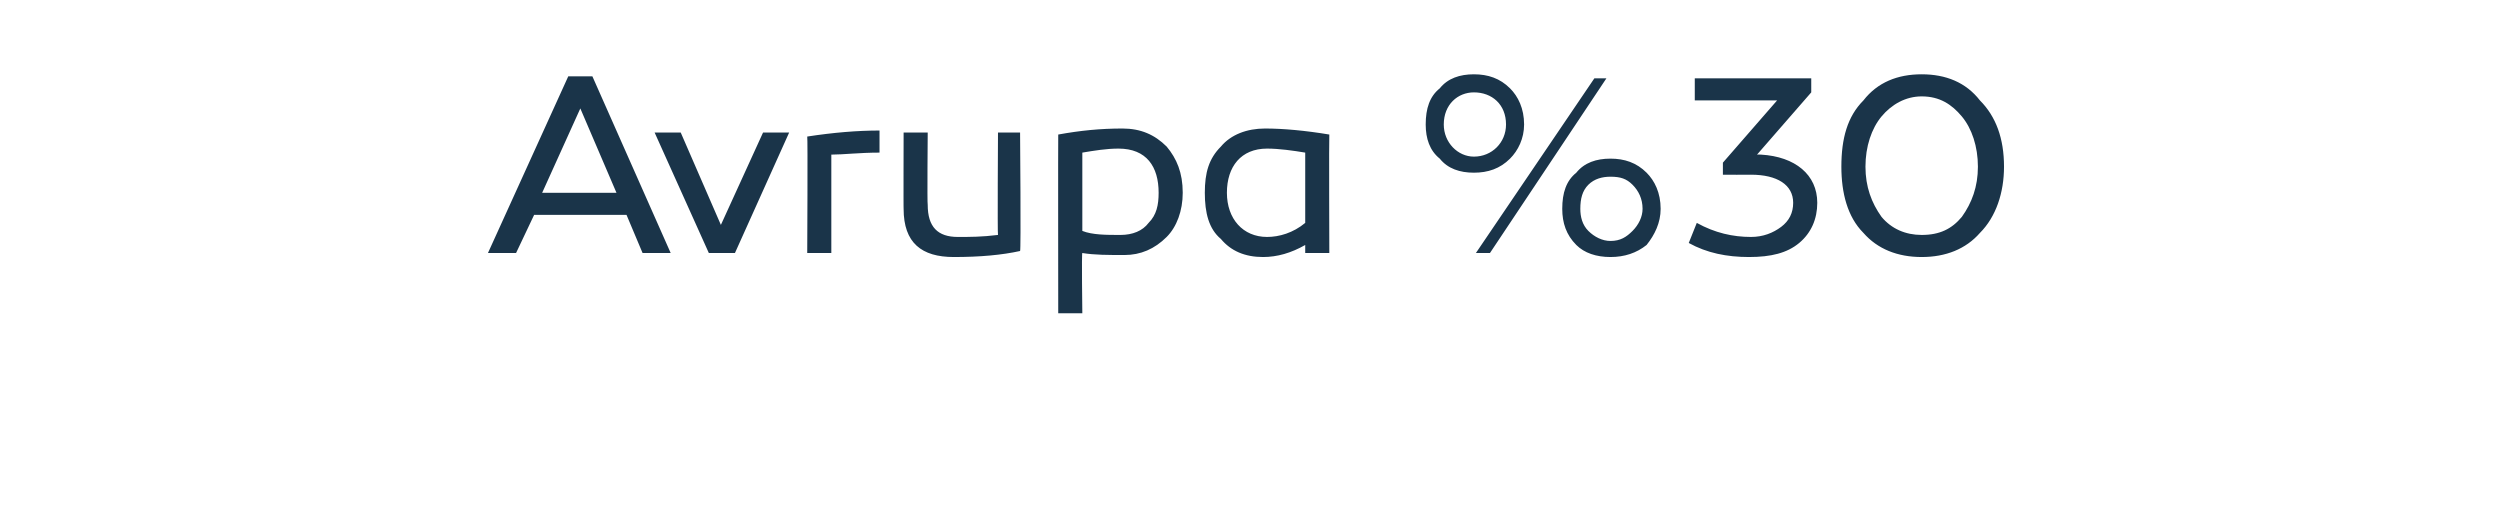 <?xml version="1.0" standalone="no"?><!DOCTYPE svg PUBLIC "-//W3C//DTD SVG 1.1//EN" "http://www.w3.org/Graphics/SVG/1.1/DTD/svg11.dtd"><svg xmlns="http://www.w3.org/2000/svg" version="1.1" width="124.5px" height="26.2px" viewBox="0 -3 124.5 26.2" style="top:-3px">  <desc>Avrupa %30</desc>  <defs/>  <g id="Polygon63390">    <path d="M 25.7 9.6 L 24.3 9.6 L 28.3 0.8 L 29.5 0.8 L 33.4 9.6 L 32 9.6 L 31.2 7.7 L 26.6 7.7 L 25.7 9.6 Z M 27 6.6 L 30.7 6.6 L 28.9 2.4 L 27 6.6 Z M 35.3 9.6 L 32.6 3.6 L 33.9 3.6 L 35.9 8.2 L 38 3.6 L 39.3 3.6 L 36.6 9.6 L 35.3 9.6 Z M 43.8 4.6 C 42.8 4.6 42 4.7 41.4 4.7 C 41.4 4.73 41.4 9.6 41.4 9.6 L 40.2 9.6 C 40.2 9.6 40.23 3.8 40.2 3.8 C 41.5 3.6 42.7 3.5 43.8 3.5 C 43.8 3.5 43.8 4.6 43.8 4.6 Z M 50.8 9.5 C 49.9 9.7 48.8 9.8 47.5 9.8 C 45.9 9.8 45 9.1 45 7.4 C 44.99 7.43 45 3.6 45 3.6 L 46.2 3.6 C 46.2 3.6 46.17 7.17 46.2 7.2 C 46.2 8.3 46.7 8.8 47.7 8.8 C 48.3 8.8 48.9 8.8 49.7 8.7 C 49.67 8.68 49.7 3.6 49.7 3.6 L 50.8 3.6 C 50.8 3.6 50.85 9.51 50.8 9.5 Z M 58.1 4.3 C 58.6 4.9 58.9 5.6 58.9 6.6 C 58.9 7.5 58.6 8.3 58.1 8.8 C 57.5 9.4 56.8 9.7 56 9.7 C 55.2 9.7 54.5 9.7 53.9 9.6 C 53.86 9.56 53.9 12.6 53.9 12.6 L 52.7 12.6 C 52.7 12.6 52.69 3.74 52.7 3.7 C 53.8 3.5 54.8 3.4 55.9 3.4 C 56.8 3.4 57.5 3.7 58.1 4.3 Z M 57.2 8.1 C 57.6 7.7 57.7 7.2 57.7 6.6 C 57.7 5.3 57.1 4.4 55.7 4.4 C 55.1 4.4 54.5 4.5 53.9 4.6 C 53.9 4.6 53.9 8.5 53.9 8.5 C 54.4 8.7 55.1 8.7 55.8 8.7 C 56.4 8.7 56.9 8.5 57.2 8.1 Z M 66.2 3.7 C 66.18 3.74 66.2 9.6 66.2 9.6 L 65 9.6 C 65 9.6 65 9.15 65 9.2 C 64.3 9.6 63.6 9.8 62.9 9.8 C 62 9.8 61.3 9.5 60.8 8.9 C 60.2 8.4 60 7.6 60 6.6 C 60 5.6 60.2 4.9 60.8 4.3 C 61.3 3.7 62.1 3.4 63 3.4 C 63.9 3.4 65 3.5 66.2 3.7 Z M 61.1 6.6 C 61.1 7.9 61.9 8.8 63.1 8.8 C 63.7 8.8 64.4 8.6 65 8.1 C 65 8.1 65 4.6 65 4.6 C 64.4 4.5 63.7 4.4 63.1 4.4 C 61.8 4.4 61.1 5.3 61.1 6.6 Z M 75.2 4.9 C 74.7 5.4 74.1 5.6 73.4 5.6 C 72.7 5.6 72.1 5.4 71.7 4.9 C 71.2 4.5 71 3.9 71 3.2 C 71 2.4 71.2 1.8 71.7 1.4 C 72.1 0.9 72.7 0.7 73.4 0.7 C 74.1 0.7 74.7 0.9 75.2 1.4 C 75.6 1.8 75.9 2.4 75.9 3.2 C 75.9 3.9 75.6 4.5 75.2 4.9 Z M 73.5 9.6 L 79.4 0.9 L 80 0.9 L 74.2 9.6 L 73.5 9.6 Z M 73.4 4.8 C 74.3 4.8 75 4.1 75 3.2 C 75 2.2 74.3 1.6 73.4 1.6 C 72.6 1.6 71.9 2.2 71.9 3.2 C 71.9 4.1 72.6 4.8 73.4 4.8 C 73.4 4.8 73.4 4.8 73.4 4.8 Z M 82 9.2 C 81.5 9.6 80.9 9.8 80.2 9.8 C 79.5 9.8 78.9 9.6 78.5 9.2 C 78 8.7 77.8 8.1 77.8 7.4 C 77.8 6.6 78 6 78.5 5.6 C 78.9 5.1 79.5 4.9 80.2 4.9 C 80.9 4.9 81.5 5.1 82 5.6 C 82.4 6 82.7 6.6 82.7 7.4 C 82.7 8.1 82.4 8.7 82 9.2 Z M 79.1 8.5 C 79.4 8.8 79.8 9 80.2 9 C 80.7 9 81 8.8 81.3 8.5 C 81.6 8.2 81.8 7.8 81.8 7.4 C 81.8 6.9 81.6 6.5 81.3 6.2 C 81 5.9 80.7 5.8 80.2 5.8 C 79.8 5.8 79.4 5.9 79.1 6.2 C 78.8 6.5 78.7 6.9 78.7 7.4 C 78.7 7.8 78.8 8.2 79.1 8.5 C 79.1 8.5 79.1 8.5 79.1 8.5 Z M 87.5 4.7 C 87.5 4.7 87.68 4.69 87.7 4.7 C 89.4 4.8 90.5 5.7 90.5 7.1 C 90.5 7.9 90.2 8.6 89.6 9.1 C 89 9.6 88.2 9.8 87.1 9.8 C 86 9.8 85 9.6 84.1 9.1 C 84.1 9.1 84.5 8.1 84.5 8.1 C 85.4 8.6 86.3 8.8 87.2 8.8 C 87.8 8.8 88.3 8.6 88.7 8.3 C 89.1 8 89.3 7.6 89.3 7.1 C 89.3 6.2 88.5 5.7 87.2 5.7 C 87.17 5.71 85.8 5.7 85.8 5.7 L 85.8 5.1 L 88.5 2 L 84.4 2 L 84.4 0.9 L 90.2 0.9 L 90.2 1.6 L 87.5 4.7 Z M 95.7 0.7 C 96.9 0.7 97.9 1.1 98.6 2 C 99.4 2.8 99.8 3.9 99.8 5.3 C 99.8 6.6 99.4 7.8 98.6 8.6 C 97.9 9.4 96.9 9.8 95.7 9.8 C 94.5 9.8 93.5 9.4 92.8 8.6 C 92 7.8 91.7 6.6 91.7 5.3 C 91.7 3.9 92 2.8 92.8 2 C 93.5 1.1 94.5 0.7 95.7 0.7 Z M 95.7 8.7 C 96.6 8.7 97.2 8.4 97.7 7.8 C 98.2 7.1 98.5 6.3 98.5 5.3 C 98.5 4.3 98.2 3.4 97.7 2.8 C 97.2 2.2 96.6 1.8 95.7 1.8 C 94.9 1.8 94.2 2.2 93.7 2.8 C 93.2 3.4 92.9 4.3 92.9 5.3 C 92.9 6.3 93.2 7.1 93.7 7.8 C 94.2 8.4 94.9 8.7 95.7 8.7 Z " stroke="none" fill="#1a3449"/>  </g></svg>